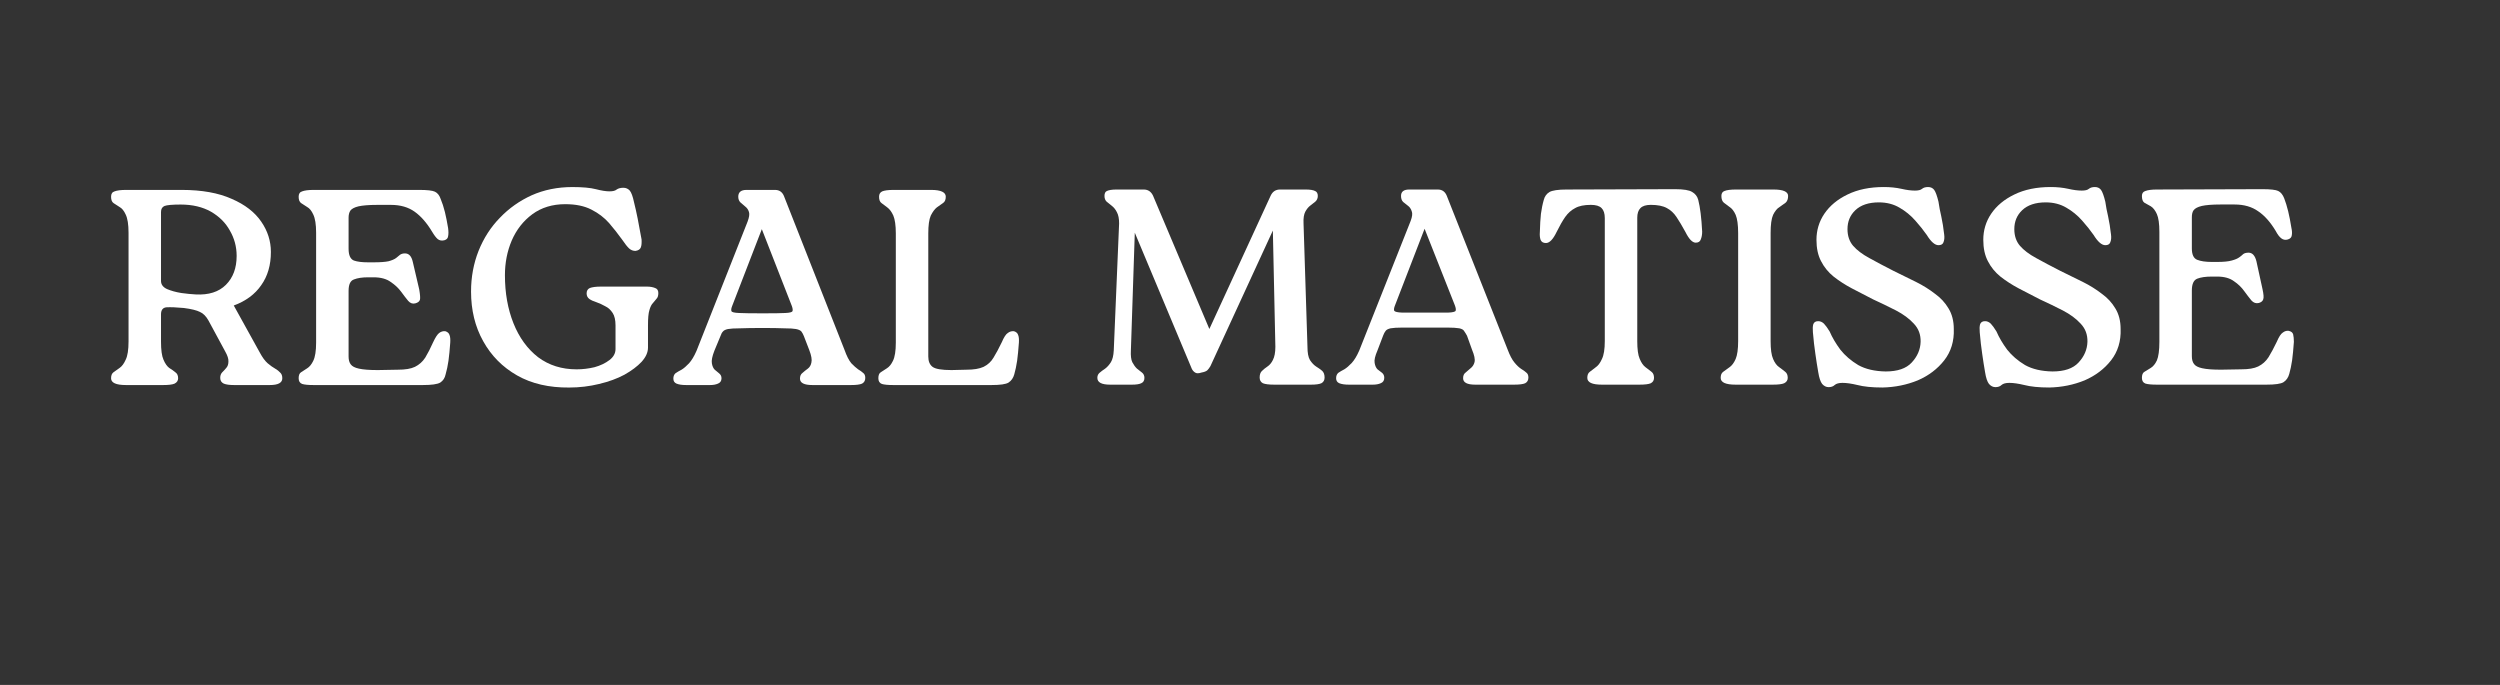 <?xml version="1.0" encoding="UTF-8"?>
<svg xmlns="http://www.w3.org/2000/svg" xmlns:xlink="http://www.w3.org/1999/xlink" width="146" zoomAndPan="magnify" viewBox="0 0 109.5 30" height="40" preserveAspectRatio="xMidYMid meet" version="1.0">
  <rect x="0" y="0" width="109.5" height="30" fill="#333333" stroke="none"/>
  <defs>
    <g></g>
  </defs>
  <g fill="#ffffff" fill-opacity="1">
    <g transform="translate(4.427, 16.865)">
      <g>
        <path d="M 5.812 -3.484 L 6.953 -1.422 C 7.066 -1.211 7.18 -1.055 7.297 -0.953 C 7.422 -0.848 7.531 -0.77 7.625 -0.719 C 7.719 -0.664 7.789 -0.609 7.844 -0.547 C 7.906 -0.492 7.938 -0.41 7.938 -0.297 C 7.938 -0.098 7.754 0 7.391 0 L 5.828 0 C 5.629 0 5.477 -0.02 5.375 -0.062 C 5.27 -0.113 5.219 -0.195 5.219 -0.312 C 5.219 -0.406 5.242 -0.484 5.297 -0.547 C 5.359 -0.609 5.422 -0.676 5.484 -0.75 C 5.547 -0.82 5.578 -0.914 5.578 -1.031 C 5.586 -1.145 5.539 -1.289 5.438 -1.469 L 4.703 -2.828 C 4.598 -3.016 4.473 -3.141 4.328 -3.203 C 4.191 -3.273 3.957 -3.332 3.625 -3.375 C 3.301 -3.406 3.051 -3.414 2.875 -3.406 C 2.707 -3.395 2.625 -3.289 2.625 -3.094 L 2.625 -1.906 C 2.625 -1.539 2.66 -1.273 2.734 -1.109 C 2.805 -0.941 2.891 -0.82 2.984 -0.75 C 3.086 -0.688 3.176 -0.625 3.25 -0.562 C 3.332 -0.508 3.375 -0.422 3.375 -0.297 C 3.375 -0.191 3.32 -0.113 3.219 -0.062 C 3.125 -0.02 2.957 0 2.719 0 L 1.094 0 C 0.656 0 0.438 -0.098 0.438 -0.297 C 0.438 -0.422 0.473 -0.508 0.547 -0.562 C 0.629 -0.625 0.719 -0.688 0.812 -0.75 C 0.914 -0.82 1.004 -0.941 1.078 -1.109 C 1.16 -1.273 1.203 -1.539 1.203 -1.906 L 1.203 -6.672 C 1.203 -7.035 1.16 -7.301 1.078 -7.469 C 1.004 -7.633 0.914 -7.742 0.812 -7.797 C 0.719 -7.859 0.629 -7.914 0.547 -7.969 C 0.473 -8.02 0.438 -8.113 0.438 -8.25 C 0.438 -8.375 0.488 -8.453 0.594 -8.484 C 0.695 -8.523 0.863 -8.547 1.094 -8.547 L 3.531 -8.547 C 4.414 -8.547 5.145 -8.414 5.719 -8.156 C 6.301 -7.906 6.734 -7.57 7.016 -7.156 C 7.297 -6.75 7.438 -6.305 7.438 -5.828 C 7.438 -5.254 7.297 -4.77 7.016 -4.375 C 6.742 -3.977 6.344 -3.68 5.812 -3.484 Z M 4.141 -3.969 C 4.711 -3.938 5.156 -4.078 5.469 -4.391 C 5.781 -4.703 5.938 -5.125 5.938 -5.656 C 5.938 -6.062 5.836 -6.43 5.641 -6.766 C 5.453 -7.109 5.176 -7.383 4.812 -7.594 C 4.445 -7.801 4.004 -7.906 3.484 -7.906 C 3.117 -7.906 2.883 -7.883 2.781 -7.844 C 2.676 -7.801 2.625 -7.711 2.625 -7.578 L 2.625 -4.562 C 2.625 -4.406 2.711 -4.285 2.891 -4.203 C 3.066 -4.129 3.273 -4.07 3.516 -4.031 C 3.754 -4 3.961 -3.977 4.141 -3.969 Z M 4.141 -3.969 "></path>
      </g>
    </g>
  </g>
  <g fill="#ffffff" fill-opacity="1">
    <g transform="translate(12.643, 16.865)">
      <g>
        <path d="M 6.859 -2.359 C 6.961 -2.328 7.023 -2.27 7.047 -2.188 C 7.078 -2.113 7.086 -2.004 7.078 -1.859 C 7.055 -1.547 7.031 -1.281 7 -1.062 C 6.969 -0.844 6.926 -0.645 6.875 -0.469 C 6.844 -0.312 6.766 -0.191 6.641 -0.109 C 6.516 -0.035 6.258 0 5.875 0 L 1.094 0 C 0.863 0 0.695 -0.016 0.594 -0.047 C 0.488 -0.086 0.438 -0.172 0.438 -0.297 C 0.438 -0.43 0.473 -0.52 0.547 -0.562 C 0.629 -0.613 0.719 -0.672 0.812 -0.734 C 0.914 -0.797 1.004 -0.906 1.078 -1.062 C 1.16 -1.227 1.203 -1.492 1.203 -1.859 L 1.203 -6.672 C 1.203 -7.035 1.16 -7.301 1.078 -7.469 C 1.004 -7.633 0.914 -7.742 0.812 -7.797 C 0.719 -7.859 0.629 -7.914 0.547 -7.969 C 0.473 -8.02 0.438 -8.113 0.438 -8.25 C 0.438 -8.375 0.488 -8.453 0.594 -8.484 C 0.695 -8.523 0.863 -8.547 1.094 -8.547 L 5.719 -8.547 C 6.07 -8.547 6.301 -8.52 6.406 -8.469 C 6.52 -8.414 6.602 -8.312 6.656 -8.156 C 6.727 -7.988 6.789 -7.797 6.844 -7.578 C 6.895 -7.367 6.941 -7.133 6.984 -6.875 C 7.004 -6.727 7.004 -6.609 6.984 -6.516 C 6.973 -6.43 6.922 -6.375 6.828 -6.344 C 6.711 -6.312 6.613 -6.328 6.531 -6.391 C 6.457 -6.453 6.375 -6.562 6.281 -6.719 C 6.051 -7.102 5.797 -7.395 5.516 -7.594 C 5.242 -7.789 4.898 -7.891 4.484 -7.891 L 3.875 -7.891 C 3.508 -7.891 3.238 -7.867 3.062 -7.828 C 2.883 -7.785 2.766 -7.723 2.703 -7.641 C 2.648 -7.555 2.625 -7.453 2.625 -7.328 L 2.625 -5.969 C 2.625 -5.688 2.703 -5.516 2.859 -5.453 C 3.016 -5.398 3.223 -5.375 3.484 -5.375 L 3.719 -5.375 C 4.008 -5.375 4.227 -5.391 4.375 -5.422 C 4.52 -5.461 4.629 -5.508 4.703 -5.562 C 4.773 -5.625 4.832 -5.672 4.875 -5.703 C 4.926 -5.742 5 -5.766 5.094 -5.766 C 5.27 -5.766 5.383 -5.641 5.438 -5.391 L 5.719 -4.188 C 5.758 -3.957 5.77 -3.805 5.75 -3.734 C 5.727 -3.66 5.66 -3.609 5.547 -3.578 C 5.43 -3.547 5.328 -3.582 5.234 -3.688 C 5.141 -3.801 5.035 -3.938 4.922 -4.094 C 4.805 -4.25 4.656 -4.391 4.469 -4.516 C 4.289 -4.648 4.039 -4.719 3.719 -4.719 L 3.484 -4.719 C 3.223 -4.719 3.016 -4.688 2.859 -4.625 C 2.703 -4.57 2.625 -4.406 2.625 -4.125 L 2.625 -1.25 C 2.625 -1.102 2.656 -0.988 2.719 -0.906 C 2.781 -0.82 2.898 -0.758 3.078 -0.719 C 3.266 -0.676 3.539 -0.656 3.906 -0.656 L 4.781 -0.672 C 5.102 -0.672 5.352 -0.711 5.531 -0.797 C 5.719 -0.891 5.867 -1.023 5.984 -1.203 C 6.098 -1.391 6.211 -1.613 6.328 -1.875 C 6.43 -2.094 6.52 -2.227 6.594 -2.281 C 6.676 -2.344 6.766 -2.367 6.859 -2.359 Z M 6.859 -2.359 "></path>
      </g>
    </g>
  </g>
  <g fill="#ffffff" fill-opacity="1">
    <g transform="translate(20.163, 16.865)">
      <g>
        <path d="M 4.766 0.109 C 3.891 0.117 3.129 -0.055 2.484 -0.422 C 1.848 -0.785 1.352 -1.285 1 -1.922 C 0.645 -2.555 0.469 -3.281 0.469 -4.094 C 0.469 -4.727 0.578 -5.32 0.797 -5.875 C 1.023 -6.438 1.336 -6.922 1.734 -7.328 C 2.129 -7.742 2.594 -8.07 3.125 -8.312 C 3.664 -8.551 4.258 -8.672 4.906 -8.672 C 5.352 -8.672 5.695 -8.641 5.938 -8.578 C 6.176 -8.516 6.375 -8.484 6.531 -8.484 C 6.676 -8.484 6.781 -8.508 6.844 -8.562 C 6.914 -8.613 7.016 -8.641 7.141 -8.641 C 7.254 -8.641 7.348 -8.598 7.422 -8.516 C 7.492 -8.43 7.555 -8.258 7.609 -8 C 7.66 -7.801 7.711 -7.566 7.766 -7.297 C 7.816 -7.035 7.875 -6.727 7.938 -6.375 C 7.945 -6.227 7.938 -6.113 7.906 -6.031 C 7.875 -5.945 7.797 -5.895 7.672 -5.875 C 7.566 -5.875 7.473 -5.91 7.391 -5.984 C 7.305 -6.066 7.207 -6.191 7.094 -6.359 C 6.914 -6.609 6.723 -6.852 6.516 -7.094 C 6.305 -7.332 6.047 -7.531 5.734 -7.688 C 5.43 -7.844 5.051 -7.922 4.594 -7.922 C 4.031 -7.922 3.551 -7.773 3.156 -7.484 C 2.758 -7.191 2.457 -6.805 2.25 -6.328 C 2.051 -5.859 1.953 -5.352 1.953 -4.812 C 1.953 -4.031 2.078 -3.328 2.328 -2.703 C 2.578 -2.078 2.938 -1.582 3.406 -1.219 C 3.883 -0.863 4.445 -0.688 5.094 -0.688 C 5.352 -0.688 5.613 -0.719 5.875 -0.781 C 6.133 -0.852 6.352 -0.957 6.531 -1.094 C 6.707 -1.227 6.797 -1.391 6.797 -1.578 L 6.797 -2.609 C 6.797 -2.848 6.754 -3.031 6.672 -3.156 C 6.586 -3.289 6.477 -3.391 6.344 -3.453 C 6.219 -3.523 6.094 -3.582 5.969 -3.625 C 5.844 -3.664 5.738 -3.711 5.656 -3.766 C 5.57 -3.828 5.531 -3.91 5.531 -4.016 C 5.531 -4.129 5.578 -4.207 5.672 -4.25 C 5.773 -4.289 5.938 -4.312 6.156 -4.312 L 8.172 -4.312 C 8.316 -4.312 8.438 -4.289 8.531 -4.25 C 8.625 -4.219 8.672 -4.145 8.672 -4.031 C 8.672 -3.914 8.645 -3.832 8.594 -3.781 C 8.551 -3.727 8.5 -3.664 8.438 -3.594 C 8.375 -3.531 8.32 -3.426 8.281 -3.281 C 8.238 -3.145 8.219 -2.926 8.219 -2.625 L 8.219 -1.641 C 8.219 -1.43 8.125 -1.223 7.938 -1.016 C 7.75 -0.816 7.5 -0.629 7.188 -0.453 C 6.875 -0.285 6.504 -0.148 6.078 -0.047 C 5.66 0.055 5.223 0.109 4.766 0.109 Z M 4.766 0.109 "></path>
      </g>
    </g>
  </g>
  <g fill="#ffffff" fill-opacity="1">
    <g transform="translate(29.477, 16.865)">
      <g>
        <path d="M 2.078 -2.141 L 1.812 -1.5 C 1.719 -1.258 1.68 -1.078 1.703 -0.953 C 1.723 -0.828 1.766 -0.734 1.828 -0.672 C 1.891 -0.617 1.953 -0.566 2.016 -0.516 C 2.086 -0.461 2.125 -0.391 2.125 -0.297 C 2.125 -0.18 2.07 -0.102 1.969 -0.062 C 1.875 -0.02 1.758 0 1.625 0 L 0.578 0 C 0.398 0 0.258 -0.02 0.156 -0.062 C 0.062 -0.102 0.016 -0.176 0.016 -0.281 C 0.016 -0.383 0.047 -0.461 0.109 -0.516 C 0.18 -0.566 0.27 -0.617 0.375 -0.672 C 0.477 -0.734 0.586 -0.828 0.703 -0.953 C 0.816 -1.078 0.926 -1.258 1.031 -1.5 L 3.266 -7.156 C 3.336 -7.344 3.359 -7.484 3.328 -7.578 C 3.297 -7.68 3.242 -7.758 3.172 -7.812 C 3.098 -7.875 3.023 -7.938 2.953 -8 C 2.891 -8.062 2.859 -8.145 2.859 -8.25 C 2.859 -8.445 2.977 -8.547 3.219 -8.547 L 4.469 -8.547 C 4.656 -8.547 4.785 -8.457 4.859 -8.281 L 7.516 -1.531 C 7.609 -1.27 7.707 -1.078 7.812 -0.953 C 7.926 -0.836 8.023 -0.75 8.109 -0.688 C 8.203 -0.633 8.273 -0.582 8.328 -0.531 C 8.391 -0.488 8.422 -0.414 8.422 -0.312 C 8.422 -0.195 8.375 -0.113 8.281 -0.062 C 8.188 -0.02 8.023 0 7.797 0 L 6.109 0 C 5.742 0 5.562 -0.094 5.562 -0.281 C 5.562 -0.395 5.598 -0.477 5.672 -0.531 C 5.742 -0.594 5.82 -0.656 5.906 -0.719 C 5.988 -0.781 6.039 -0.867 6.062 -0.984 C 6.094 -1.109 6.062 -1.289 5.969 -1.531 L 5.734 -2.141 C 5.703 -2.223 5.664 -2.289 5.625 -2.344 C 5.582 -2.395 5.504 -2.43 5.391 -2.453 C 5.285 -2.473 5.117 -2.484 4.891 -2.484 C 4.66 -2.492 4.336 -2.5 3.922 -2.5 C 3.492 -2.5 3.16 -2.492 2.922 -2.484 C 2.691 -2.484 2.52 -2.473 2.406 -2.453 C 2.301 -2.43 2.227 -2.395 2.188 -2.344 C 2.145 -2.301 2.109 -2.234 2.078 -2.141 Z M 3.938 -3.141 C 4.406 -3.141 4.734 -3.145 4.922 -3.156 C 5.109 -3.164 5.211 -3.191 5.234 -3.234 C 5.254 -3.285 5.242 -3.363 5.203 -3.469 L 3.891 -6.828 L 2.594 -3.469 C 2.551 -3.363 2.539 -3.285 2.562 -3.234 C 2.582 -3.191 2.691 -3.164 2.891 -3.156 C 3.098 -3.145 3.445 -3.141 3.938 -3.141 Z M 3.938 -3.141 "></path>
      </g>
    </g>
  </g>
  <g fill="#ffffff" fill-opacity="1">
    <g transform="translate(38.034, 16.865)">
      <g>
        <path d="M 6.375 -2.359 C 6.477 -2.328 6.539 -2.27 6.562 -2.188 C 6.594 -2.113 6.602 -2.004 6.594 -1.859 C 6.57 -1.547 6.547 -1.281 6.516 -1.062 C 6.484 -0.844 6.441 -0.645 6.391 -0.469 C 6.348 -0.312 6.266 -0.191 6.141 -0.109 C 6.023 -0.035 5.773 0 5.391 0 L 1.094 0 C 0.863 0 0.695 -0.016 0.594 -0.047 C 0.488 -0.086 0.438 -0.172 0.438 -0.297 C 0.438 -0.43 0.473 -0.52 0.547 -0.562 C 0.629 -0.613 0.719 -0.672 0.812 -0.734 C 0.914 -0.797 1.004 -0.906 1.078 -1.062 C 1.16 -1.227 1.203 -1.492 1.203 -1.859 L 1.203 -6.641 C 1.203 -6.992 1.164 -7.254 1.094 -7.422 C 1.02 -7.586 0.93 -7.707 0.828 -7.781 C 0.734 -7.852 0.648 -7.914 0.578 -7.969 C 0.504 -8.02 0.469 -8.113 0.469 -8.25 C 0.469 -8.363 0.516 -8.441 0.609 -8.484 C 0.703 -8.523 0.867 -8.547 1.109 -8.547 L 2.75 -8.547 C 3.176 -8.547 3.391 -8.445 3.391 -8.25 C 3.391 -8.113 3.348 -8.02 3.266 -7.969 C 3.191 -7.914 3.102 -7.852 3 -7.781 C 2.906 -7.707 2.816 -7.586 2.734 -7.422 C 2.66 -7.254 2.625 -6.992 2.625 -6.641 L 2.625 -1.25 C 2.625 -1.039 2.688 -0.891 2.812 -0.797 C 2.938 -0.703 3.211 -0.656 3.641 -0.656 L 4.297 -0.672 C 4.609 -0.672 4.859 -0.711 5.047 -0.797 C 5.234 -0.891 5.379 -1.023 5.484 -1.203 C 5.598 -1.391 5.719 -1.613 5.844 -1.875 C 5.938 -2.094 6.023 -2.227 6.109 -2.281 C 6.191 -2.344 6.281 -2.367 6.375 -2.359 Z M 6.375 -2.359 "></path>
      </g>
    </g>
  </g>
  <g fill="#ffffff" fill-opacity="1">
    <g transform="translate(47.595, 16.848)">
      <g>
        <path d="M 9.5 -7.062 L 9.672 -1.656 C 9.672 -1.395 9.707 -1.203 9.781 -1.078 C 9.863 -0.953 9.953 -0.859 10.047 -0.797 C 10.148 -0.734 10.238 -0.672 10.312 -0.609 C 10.383 -0.547 10.422 -0.445 10.422 -0.312 C 10.422 -0.195 10.375 -0.113 10.281 -0.062 C 10.188 -0.02 10.035 0 9.828 0 L 8.219 0 C 7.988 0 7.82 -0.02 7.719 -0.062 C 7.625 -0.113 7.578 -0.195 7.578 -0.312 C 7.578 -0.438 7.609 -0.531 7.672 -0.594 C 7.742 -0.664 7.828 -0.734 7.922 -0.797 C 8.016 -0.859 8.094 -0.953 8.156 -1.078 C 8.227 -1.211 8.266 -1.406 8.266 -1.656 L 8.156 -6.75 L 5.422 -0.812 C 5.379 -0.738 5.332 -0.676 5.281 -0.625 C 5.227 -0.582 5.145 -0.551 5.031 -0.531 C 4.906 -0.488 4.812 -0.488 4.75 -0.531 C 4.688 -0.57 4.641 -0.625 4.609 -0.688 L 2.109 -6.656 L 1.938 -1.5 C 1.926 -1.27 1.945 -1.098 2 -0.984 C 2.062 -0.867 2.129 -0.773 2.203 -0.703 C 2.285 -0.641 2.359 -0.582 2.422 -0.531 C 2.492 -0.477 2.531 -0.398 2.531 -0.297 C 2.531 -0.18 2.484 -0.102 2.391 -0.062 C 2.305 -0.02 2.172 0 1.984 0 L 1.031 0 C 0.656 0 0.469 -0.098 0.469 -0.297 C 0.469 -0.391 0.5 -0.461 0.562 -0.516 C 0.633 -0.578 0.719 -0.641 0.812 -0.703 C 0.906 -0.773 0.988 -0.867 1.062 -0.984 C 1.133 -1.098 1.176 -1.27 1.188 -1.5 L 1.422 -7.062 C 1.422 -7.27 1.391 -7.43 1.328 -7.547 C 1.273 -7.66 1.203 -7.754 1.109 -7.828 C 1.023 -7.898 0.945 -7.961 0.875 -8.016 C 0.812 -8.078 0.781 -8.16 0.781 -8.266 C 0.781 -8.379 0.816 -8.453 0.891 -8.484 C 0.973 -8.523 1.113 -8.547 1.312 -8.547 L 2.5 -8.547 C 2.688 -8.547 2.82 -8.457 2.906 -8.281 L 5.375 -2.438 L 8.062 -8.281 C 8.145 -8.457 8.281 -8.547 8.469 -8.547 L 9.594 -8.547 C 9.789 -8.547 9.926 -8.523 10 -8.484 C 10.082 -8.453 10.125 -8.379 10.125 -8.266 C 10.125 -8.16 10.086 -8.078 10.016 -8.016 C 9.953 -7.961 9.879 -7.906 9.797 -7.844 C 9.711 -7.781 9.641 -7.691 9.578 -7.578 C 9.516 -7.461 9.488 -7.289 9.5 -7.062 Z M 9.5 -7.062 "></path>
      </g>
    </g>
  </g>
  <g fill="#ffffff" fill-opacity="1">
    <g transform="translate(58.506, 16.848)">
      <g>
        <path d="M 2.078 -2.156 L 1.828 -1.5 C 1.723 -1.258 1.68 -1.078 1.703 -0.953 C 1.723 -0.828 1.766 -0.734 1.828 -0.672 C 1.898 -0.617 1.969 -0.566 2.031 -0.516 C 2.094 -0.461 2.125 -0.391 2.125 -0.297 C 2.125 -0.18 2.07 -0.102 1.969 -0.062 C 1.875 -0.02 1.758 0 1.625 0 L 0.578 0 C 0.398 0 0.258 -0.02 0.156 -0.062 C 0.062 -0.102 0.016 -0.176 0.016 -0.281 C 0.016 -0.383 0.047 -0.461 0.109 -0.516 C 0.18 -0.566 0.27 -0.617 0.375 -0.672 C 0.477 -0.734 0.586 -0.828 0.703 -0.953 C 0.816 -1.078 0.926 -1.258 1.031 -1.5 L 3.281 -7.172 C 3.352 -7.359 3.367 -7.5 3.328 -7.594 C 3.297 -7.695 3.242 -7.773 3.172 -7.828 C 3.098 -7.891 3.023 -7.945 2.953 -8 C 2.891 -8.062 2.859 -8.148 2.859 -8.266 C 2.859 -8.453 2.977 -8.547 3.219 -8.547 L 4.469 -8.547 C 4.656 -8.547 4.785 -8.457 4.859 -8.281 L 7.531 -1.531 C 7.625 -1.281 7.723 -1.094 7.828 -0.969 C 7.93 -0.844 8.031 -0.75 8.125 -0.688 C 8.219 -0.633 8.289 -0.582 8.344 -0.531 C 8.406 -0.488 8.438 -0.414 8.438 -0.312 C 8.438 -0.195 8.391 -0.113 8.297 -0.062 C 8.203 -0.02 8.039 0 7.812 0 L 6.109 0 C 5.754 0 5.578 -0.094 5.578 -0.281 C 5.578 -0.395 5.613 -0.477 5.688 -0.531 C 5.758 -0.594 5.832 -0.656 5.906 -0.719 C 5.988 -0.781 6.047 -0.867 6.078 -0.984 C 6.109 -1.109 6.07 -1.289 5.969 -1.531 L 5.75 -2.141 C 5.707 -2.223 5.664 -2.289 5.625 -2.344 C 5.594 -2.406 5.52 -2.445 5.406 -2.469 C 5.289 -2.488 5.117 -2.5 4.891 -2.5 C 4.672 -2.5 4.352 -2.5 3.938 -2.5 C 3.5 -2.5 3.16 -2.5 2.922 -2.5 C 2.691 -2.5 2.52 -2.488 2.406 -2.469 C 2.301 -2.445 2.227 -2.41 2.188 -2.359 C 2.145 -2.305 2.109 -2.238 2.078 -2.156 Z M 3.953 -3.156 C 4.41 -3.156 4.734 -3.156 4.922 -3.156 C 5.117 -3.164 5.227 -3.191 5.25 -3.234 C 5.27 -3.285 5.258 -3.363 5.219 -3.469 L 3.891 -6.828 L 2.594 -3.469 C 2.551 -3.363 2.539 -3.285 2.562 -3.234 C 2.594 -3.191 2.707 -3.164 2.906 -3.156 C 3.113 -3.156 3.461 -3.156 3.953 -3.156 Z M 3.953 -3.156 "></path>
      </g>
    </g>
  </g>
  <g fill="#ffffff" fill-opacity="1">
    <g transform="translate(67.071, 16.848)">
      <g>
        <path d="M 4.641 -7.312 L 4.641 -1.906 C 4.641 -1.551 4.676 -1.289 4.75 -1.125 C 4.82 -0.957 4.906 -0.836 5 -0.766 C 5.102 -0.691 5.191 -0.625 5.266 -0.562 C 5.336 -0.508 5.375 -0.422 5.375 -0.297 C 5.375 -0.191 5.328 -0.113 5.234 -0.062 C 5.141 -0.02 4.973 0 4.734 0 L 3.094 0 C 2.664 0 2.453 -0.098 2.453 -0.297 C 2.453 -0.422 2.488 -0.508 2.562 -0.562 C 2.645 -0.625 2.734 -0.691 2.828 -0.766 C 2.93 -0.836 3.02 -0.957 3.094 -1.125 C 3.176 -1.289 3.219 -1.551 3.219 -1.906 L 3.219 -7.297 C 3.219 -7.492 3.172 -7.641 3.078 -7.734 C 2.984 -7.828 2.828 -7.875 2.609 -7.875 C 2.316 -7.875 2.086 -7.828 1.922 -7.734 C 1.754 -7.648 1.609 -7.52 1.484 -7.344 C 1.367 -7.176 1.242 -6.957 1.109 -6.688 C 0.953 -6.363 0.797 -6.203 0.641 -6.203 C 0.523 -6.203 0.445 -6.25 0.406 -6.344 C 0.375 -6.438 0.363 -6.551 0.375 -6.688 C 0.383 -7 0.398 -7.266 0.422 -7.484 C 0.453 -7.703 0.492 -7.906 0.547 -8.094 C 0.586 -8.25 0.672 -8.363 0.797 -8.438 C 0.922 -8.508 1.172 -8.547 1.547 -8.547 L 6.297 -8.562 C 6.672 -8.562 6.922 -8.52 7.047 -8.438 C 7.18 -8.363 7.27 -8.25 7.312 -8.094 C 7.395 -7.77 7.453 -7.305 7.484 -6.703 C 7.484 -6.566 7.461 -6.453 7.422 -6.359 C 7.391 -6.266 7.316 -6.219 7.203 -6.219 C 7.055 -6.219 6.906 -6.375 6.75 -6.688 C 6.602 -6.957 6.473 -7.176 6.359 -7.344 C 6.242 -7.52 6.102 -7.648 5.938 -7.734 C 5.77 -7.828 5.535 -7.875 5.234 -7.875 C 5.023 -7.875 4.875 -7.828 4.781 -7.734 C 4.688 -7.641 4.641 -7.5 4.641 -7.312 Z M 4.641 -7.312 "></path>
      </g>
    </g>
  </g>
  <g fill="#ffffff" fill-opacity="1">
    <g transform="translate(74.928, 16.848)">
      <g>
        <path d="M 1.203 -1.906 L 1.203 -6.641 C 1.203 -7.004 1.164 -7.27 1.094 -7.438 C 1.02 -7.602 0.93 -7.719 0.828 -7.781 C 0.734 -7.852 0.648 -7.914 0.578 -7.969 C 0.504 -8.031 0.469 -8.129 0.469 -8.266 C 0.469 -8.379 0.516 -8.453 0.609 -8.484 C 0.703 -8.523 0.867 -8.547 1.109 -8.547 L 2.75 -8.547 C 3.176 -8.547 3.391 -8.453 3.391 -8.266 C 3.391 -8.129 3.352 -8.031 3.281 -7.969 C 3.207 -7.914 3.117 -7.852 3.016 -7.781 C 2.91 -7.719 2.816 -7.602 2.734 -7.438 C 2.66 -7.27 2.625 -7.004 2.625 -6.641 L 2.625 -1.906 C 2.625 -1.551 2.66 -1.289 2.734 -1.125 C 2.805 -0.957 2.895 -0.836 3 -0.766 C 3.102 -0.691 3.191 -0.625 3.266 -0.562 C 3.336 -0.508 3.375 -0.422 3.375 -0.297 C 3.375 -0.191 3.32 -0.113 3.219 -0.062 C 3.125 -0.02 2.957 0 2.719 0 L 1.094 0 C 0.656 0 0.438 -0.098 0.438 -0.297 C 0.438 -0.422 0.473 -0.508 0.547 -0.562 C 0.629 -0.625 0.723 -0.691 0.828 -0.766 C 0.93 -0.836 1.02 -0.957 1.094 -1.125 C 1.164 -1.289 1.203 -1.551 1.203 -1.906 Z M 1.203 -1.906 "></path>
      </g>
    </g>
  </g>
  <g fill="#ffffff" fill-opacity="1">
    <g transform="translate(78.764, 16.848)">
      <g>
        <path d="M 3.688 0.125 C 3.227 0.125 2.863 0.086 2.594 0.016 C 2.332 -0.047 2.113 -0.078 1.938 -0.078 C 1.781 -0.078 1.664 -0.047 1.594 0.016 C 1.531 0.078 1.441 0.109 1.328 0.109 C 1.223 0.109 1.129 0.062 1.047 -0.031 C 0.973 -0.125 0.914 -0.297 0.875 -0.547 C 0.832 -0.797 0.789 -1.062 0.75 -1.344 C 0.707 -1.625 0.672 -1.941 0.641 -2.297 C 0.629 -2.441 0.633 -2.555 0.656 -2.641 C 0.688 -2.734 0.758 -2.781 0.875 -2.781 C 0.969 -2.781 1.051 -2.742 1.125 -2.672 C 1.195 -2.598 1.281 -2.484 1.375 -2.328 C 1.488 -2.066 1.645 -1.801 1.844 -1.531 C 2.051 -1.27 2.312 -1.047 2.625 -0.859 C 2.945 -0.68 3.348 -0.586 3.828 -0.578 C 4.348 -0.578 4.727 -0.707 4.969 -0.969 C 5.219 -1.238 5.348 -1.539 5.359 -1.875 C 5.367 -2.188 5.27 -2.453 5.062 -2.672 C 4.863 -2.891 4.602 -3.082 4.281 -3.25 C 3.957 -3.414 3.625 -3.578 3.281 -3.734 C 2.957 -3.898 2.645 -4.062 2.344 -4.219 C 2.051 -4.375 1.785 -4.547 1.547 -4.734 C 1.316 -4.922 1.133 -5.145 1 -5.406 C 0.863 -5.664 0.797 -5.977 0.797 -6.344 C 0.797 -6.758 0.91 -7.141 1.141 -7.484 C 1.379 -7.836 1.719 -8.117 2.156 -8.328 C 2.602 -8.547 3.133 -8.656 3.75 -8.656 C 4.031 -8.656 4.285 -8.629 4.516 -8.578 C 4.754 -8.523 4.953 -8.5 5.109 -8.5 C 5.254 -8.5 5.359 -8.523 5.422 -8.578 C 5.484 -8.629 5.57 -8.656 5.688 -8.656 C 5.801 -8.656 5.891 -8.613 5.953 -8.531 C 6.016 -8.445 6.078 -8.273 6.141 -8.016 C 6.172 -7.805 6.211 -7.586 6.266 -7.359 C 6.316 -7.129 6.359 -6.867 6.391 -6.578 C 6.41 -6.441 6.398 -6.328 6.359 -6.234 C 6.328 -6.148 6.254 -6.109 6.141 -6.109 C 5.984 -6.109 5.812 -6.258 5.625 -6.562 C 5.488 -6.758 5.32 -6.969 5.125 -7.188 C 4.926 -7.414 4.695 -7.602 4.438 -7.75 C 4.176 -7.906 3.875 -7.984 3.531 -7.984 C 3.082 -7.984 2.738 -7.867 2.5 -7.641 C 2.27 -7.422 2.156 -7.145 2.156 -6.812 C 2.156 -6.52 2.238 -6.273 2.406 -6.078 C 2.57 -5.891 2.805 -5.711 3.109 -5.547 C 3.41 -5.379 3.766 -5.191 4.172 -4.984 C 4.516 -4.816 4.844 -4.656 5.156 -4.5 C 5.469 -4.344 5.742 -4.172 5.984 -3.984 C 6.234 -3.805 6.43 -3.594 6.578 -3.344 C 6.734 -3.094 6.812 -2.789 6.812 -2.438 C 6.832 -1.906 6.691 -1.445 6.391 -1.062 C 6.098 -0.688 5.711 -0.395 5.234 -0.188 C 4.754 0.008 4.238 0.113 3.688 0.125 Z M 3.688 0.125 "></path>
      </g>
    </g>
  </g>
  <g fill="#ffffff" fill-opacity="1">
    <g transform="translate(86.071, 16.848)">
      <g>
        <path d="M 3.688 0.125 C 3.227 0.125 2.863 0.086 2.594 0.016 C 2.332 -0.047 2.113 -0.078 1.938 -0.078 C 1.781 -0.078 1.664 -0.047 1.594 0.016 C 1.531 0.078 1.441 0.109 1.328 0.109 C 1.223 0.109 1.129 0.062 1.047 -0.031 C 0.973 -0.125 0.914 -0.297 0.875 -0.547 C 0.832 -0.797 0.789 -1.062 0.75 -1.344 C 0.707 -1.625 0.672 -1.941 0.641 -2.297 C 0.629 -2.441 0.633 -2.555 0.656 -2.641 C 0.688 -2.734 0.758 -2.781 0.875 -2.781 C 0.969 -2.781 1.051 -2.742 1.125 -2.672 C 1.195 -2.598 1.281 -2.484 1.375 -2.328 C 1.488 -2.066 1.645 -1.801 1.844 -1.531 C 2.051 -1.27 2.312 -1.047 2.625 -0.859 C 2.945 -0.68 3.348 -0.586 3.828 -0.578 C 4.348 -0.578 4.727 -0.707 4.969 -0.969 C 5.219 -1.238 5.348 -1.539 5.359 -1.875 C 5.367 -2.188 5.27 -2.453 5.062 -2.672 C 4.863 -2.891 4.602 -3.082 4.281 -3.25 C 3.957 -3.414 3.625 -3.578 3.281 -3.734 C 2.957 -3.898 2.645 -4.062 2.344 -4.219 C 2.051 -4.375 1.785 -4.547 1.547 -4.734 C 1.316 -4.922 1.133 -5.145 1 -5.406 C 0.863 -5.664 0.797 -5.977 0.797 -6.344 C 0.797 -6.758 0.91 -7.141 1.141 -7.484 C 1.379 -7.836 1.719 -8.117 2.156 -8.328 C 2.602 -8.547 3.133 -8.656 3.75 -8.656 C 4.031 -8.656 4.285 -8.629 4.516 -8.578 C 4.754 -8.523 4.953 -8.5 5.109 -8.5 C 5.254 -8.5 5.359 -8.523 5.422 -8.578 C 5.484 -8.629 5.57 -8.656 5.688 -8.656 C 5.801 -8.656 5.891 -8.613 5.953 -8.531 C 6.016 -8.445 6.078 -8.273 6.141 -8.016 C 6.172 -7.805 6.211 -7.586 6.266 -7.359 C 6.316 -7.129 6.359 -6.867 6.391 -6.578 C 6.41 -6.441 6.398 -6.328 6.359 -6.234 C 6.328 -6.148 6.254 -6.109 6.141 -6.109 C 5.984 -6.109 5.812 -6.258 5.625 -6.562 C 5.488 -6.758 5.32 -6.969 5.125 -7.188 C 4.926 -7.414 4.695 -7.602 4.438 -7.75 C 4.176 -7.906 3.875 -7.984 3.531 -7.984 C 3.082 -7.984 2.738 -7.867 2.5 -7.641 C 2.27 -7.422 2.156 -7.145 2.156 -6.812 C 2.156 -6.52 2.238 -6.273 2.406 -6.078 C 2.57 -5.891 2.805 -5.711 3.109 -5.547 C 3.41 -5.379 3.766 -5.191 4.172 -4.984 C 4.516 -4.816 4.844 -4.656 5.156 -4.5 C 5.469 -4.344 5.742 -4.172 5.984 -3.984 C 6.234 -3.805 6.43 -3.594 6.578 -3.344 C 6.734 -3.094 6.812 -2.789 6.812 -2.438 C 6.832 -1.906 6.691 -1.445 6.391 -1.062 C 6.098 -0.688 5.711 -0.395 5.234 -0.188 C 4.754 0.008 4.238 0.113 3.688 0.125 Z M 3.688 0.125 "></path>
      </g>
    </g>
  </g>
  <g fill="#ffffff" fill-opacity="1">
    <g transform="translate(93.378, 16.848)">
      <g>
        <path d="M 6.859 -2.359 C 6.973 -2.336 7.039 -2.285 7.062 -2.203 C 7.082 -2.117 7.094 -2.008 7.094 -1.875 C 7.07 -1.551 7.047 -1.281 7.016 -1.062 C 6.984 -0.844 6.941 -0.645 6.891 -0.469 C 6.848 -0.312 6.766 -0.191 6.641 -0.109 C 6.523 -0.035 6.273 0 5.891 0 L 1.094 0 C 0.863 0 0.695 -0.016 0.594 -0.047 C 0.488 -0.086 0.438 -0.172 0.438 -0.297 C 0.438 -0.43 0.473 -0.52 0.547 -0.562 C 0.629 -0.613 0.723 -0.672 0.828 -0.734 C 0.93 -0.797 1.02 -0.906 1.094 -1.062 C 1.164 -1.227 1.203 -1.5 1.203 -1.875 L 1.203 -6.688 C 1.203 -7.051 1.164 -7.312 1.094 -7.469 C 1.02 -7.633 0.93 -7.75 0.828 -7.812 C 0.723 -7.875 0.629 -7.926 0.547 -7.969 C 0.473 -8.02 0.438 -8.117 0.438 -8.266 C 0.438 -8.379 0.488 -8.453 0.594 -8.484 C 0.695 -8.523 0.863 -8.547 1.094 -8.547 L 5.719 -8.562 C 6.07 -8.562 6.301 -8.535 6.406 -8.484 C 6.52 -8.43 6.609 -8.32 6.672 -8.156 C 6.734 -8 6.789 -7.812 6.844 -7.594 C 6.895 -7.383 6.941 -7.145 6.984 -6.875 C 7.016 -6.738 7.02 -6.625 7 -6.531 C 6.988 -6.445 6.93 -6.391 6.828 -6.359 C 6.723 -6.328 6.629 -6.344 6.547 -6.406 C 6.461 -6.469 6.379 -6.578 6.297 -6.734 C 6.066 -7.117 5.812 -7.406 5.531 -7.594 C 5.258 -7.789 4.914 -7.891 4.5 -7.891 L 3.875 -7.891 C 3.508 -7.891 3.238 -7.867 3.062 -7.828 C 2.883 -7.785 2.766 -7.723 2.703 -7.641 C 2.648 -7.566 2.625 -7.461 2.625 -7.328 L 2.625 -5.969 C 2.625 -5.695 2.703 -5.531 2.859 -5.469 C 3.016 -5.406 3.227 -5.375 3.5 -5.375 L 3.734 -5.375 C 4.016 -5.375 4.227 -5.395 4.375 -5.438 C 4.52 -5.477 4.629 -5.523 4.703 -5.578 C 4.773 -5.629 4.832 -5.676 4.875 -5.719 C 4.926 -5.758 5.004 -5.781 5.109 -5.781 C 5.273 -5.781 5.391 -5.656 5.453 -5.406 L 5.719 -4.188 C 5.77 -3.957 5.781 -3.805 5.75 -3.734 C 5.727 -3.66 5.664 -3.609 5.562 -3.578 C 5.438 -3.547 5.328 -3.582 5.234 -3.688 C 5.141 -3.801 5.035 -3.938 4.922 -4.094 C 4.805 -4.258 4.656 -4.406 4.469 -4.531 C 4.289 -4.664 4.047 -4.734 3.734 -4.734 L 3.5 -4.734 C 3.227 -4.734 3.016 -4.703 2.859 -4.641 C 2.703 -4.578 2.625 -4.406 2.625 -4.125 L 2.625 -1.25 C 2.625 -1.102 2.656 -0.988 2.719 -0.906 C 2.781 -0.82 2.898 -0.758 3.078 -0.719 C 3.266 -0.676 3.539 -0.656 3.906 -0.656 L 4.797 -0.672 C 5.109 -0.672 5.352 -0.711 5.531 -0.797 C 5.719 -0.891 5.867 -1.023 5.984 -1.203 C 6.098 -1.391 6.219 -1.613 6.344 -1.875 C 6.438 -2.094 6.523 -2.227 6.609 -2.281 C 6.691 -2.344 6.773 -2.367 6.859 -2.359 Z M 6.859 -2.359 "></path>
      </g>
    </g>
  </g>
</svg>

